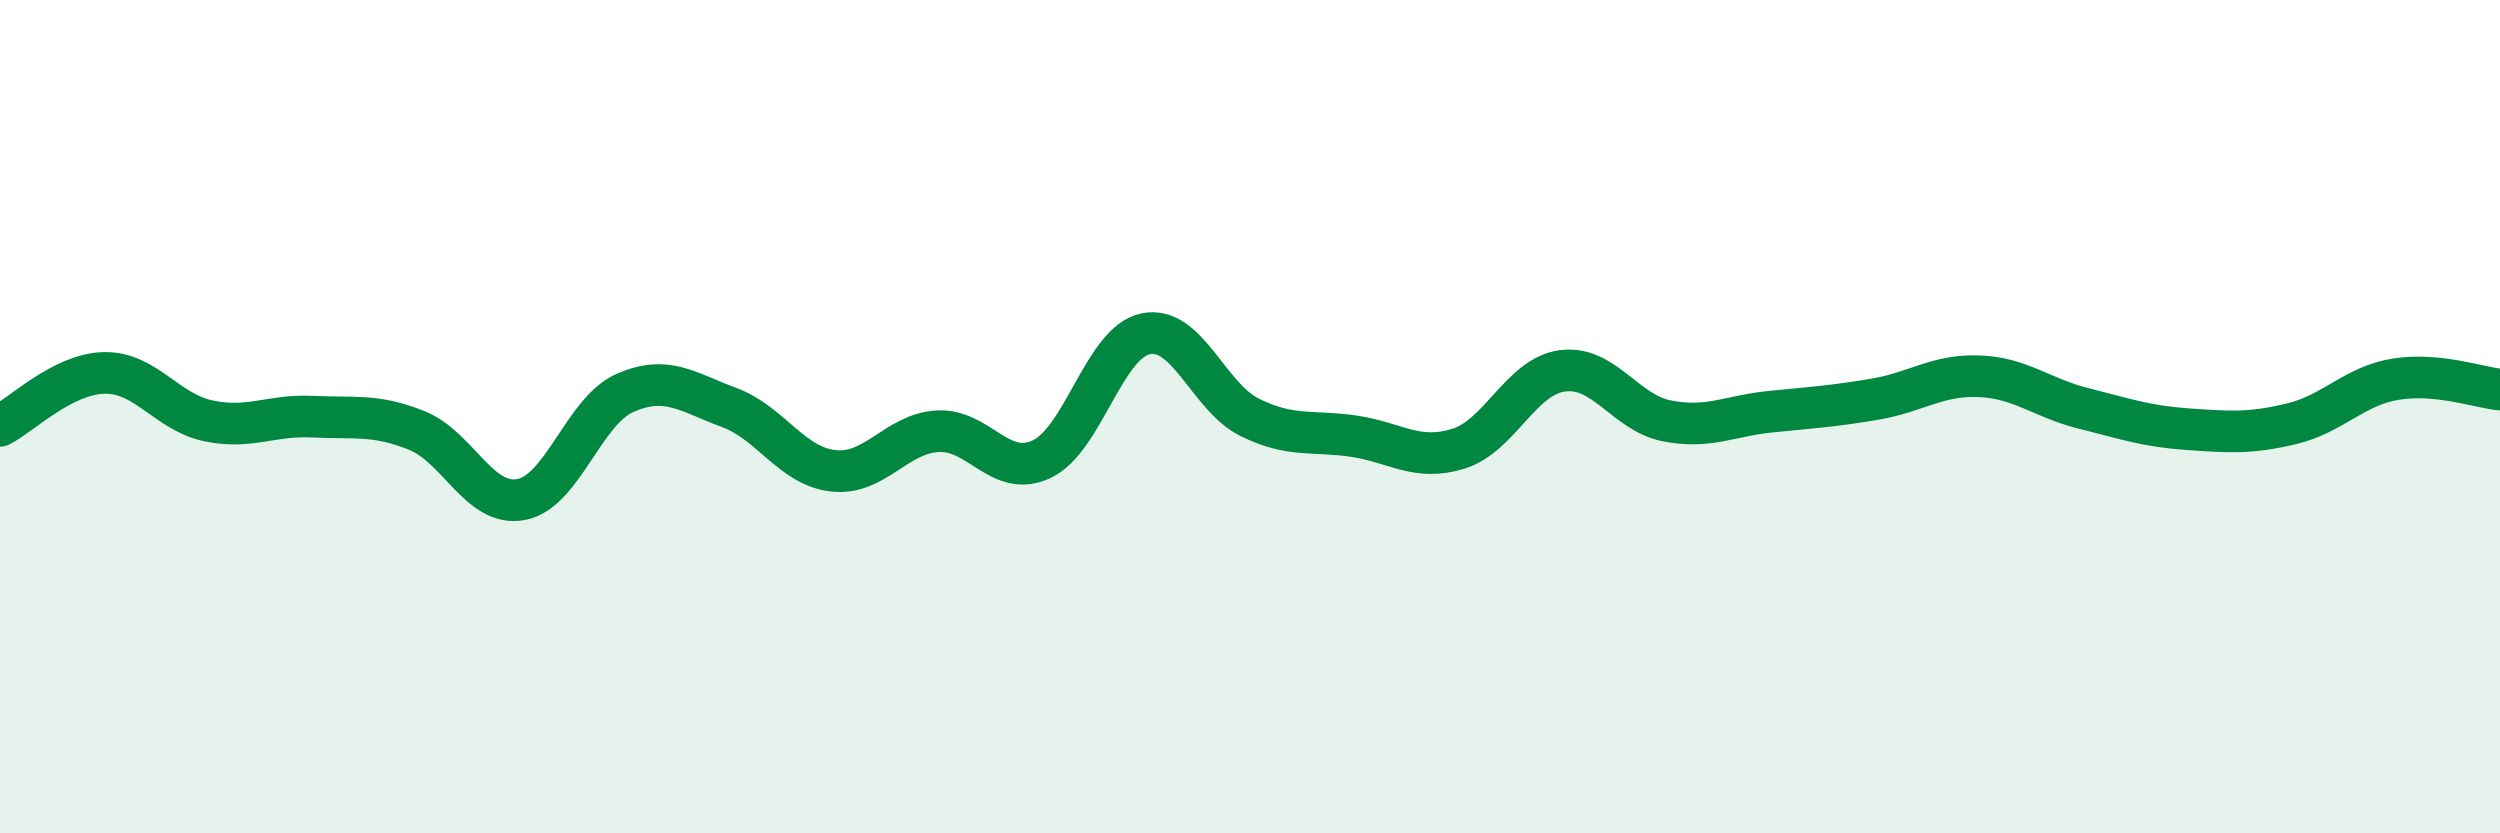
    <svg width="60" height="20" viewBox="0 0 60 20" xmlns="http://www.w3.org/2000/svg">
      <path
        d="M 0,10.22 C 0.5,9.97 1.5,8.97 2.5,8.95 C 3.5,8.93 4,9.89 5,10.1 C 6,10.31 6.5,9.95 7.5,10 C 8.5,10.05 9,9.93 10,10.33 C 11,10.73 11.5,12.17 12.5,11.99 C 13.5,11.81 14,9.87 15,9.43 C 16,8.99 16.5,9.41 17.5,9.78 C 18.5,10.15 19,11.19 20,11.3 C 21,11.41 21.5,10.41 22.5,10.35 C 23.5,10.29 24,11.49 25,11.02 C 26,10.55 26.5,8.21 27.5,8.01 C 28.5,7.81 29,9.53 30,10.02 C 31,10.51 31.5,10.32 32.5,10.47 C 33.5,10.62 34,11.08 35,10.77 C 36,10.46 36.5,9.03 37.5,8.9 C 38.5,8.77 39,9.9 40,10.1 C 41,10.3 41.5,9.98 42.5,9.88 C 43.5,9.78 44,9.75 45,9.58 C 46,9.41 46.5,8.99 47.5,9.03 C 48.5,9.07 49,9.55 50,9.8 C 51,10.05 51.5,10.23 52.5,10.3 C 53.5,10.37 54,10.41 55,10.17 C 56,9.93 56.5,9.26 57.5,9.1 C 58.5,8.94 59.5,9.3 60,9.35L60 20L0 20Z"
        fill="#008740"
        opacity="0.1"
        stroke-linecap="round"
        stroke-linejoin="round"
      />
      <path
        d="M 0,10.22 C 0.5,9.97 1.5,8.97 2.5,8.95 C 3.5,8.93 4,9.89 5,10.1 C 6,10.31 6.5,9.95 7.5,10 C 8.5,10.05 9,9.93 10,10.33 C 11,10.73 11.5,12.17 12.5,11.99 C 13.5,11.81 14,9.87 15,9.43 C 16,8.99 16.5,9.41 17.5,9.78 C 18.5,10.15 19,11.19 20,11.3 C 21,11.41 21.5,10.41 22.5,10.35 C 23.5,10.29 24,11.49 25,11.02 C 26,10.55 26.5,8.21 27.5,8.01 C 28.5,7.81 29,9.53 30,10.02 C 31,10.51 31.5,10.32 32.5,10.47 C 33.5,10.62 34,11.08 35,10.77 C 36,10.46 36.5,9.03 37.5,8.9 C 38.5,8.77 39,9.9 40,10.1 C 41,10.3 41.5,9.98 42.5,9.88 C 43.5,9.78 44,9.75 45,9.58 C 46,9.41 46.5,8.99 47.5,9.03 C 48.5,9.07 49,9.55 50,9.8 C 51,10.05 51.5,10.23 52.5,10.3 C 53.5,10.37 54,10.41 55,10.17 C 56,9.93 56.5,9.26 57.5,9.1 C 58.5,8.94 59.5,9.3 60,9.35"
        stroke="#008740"
        stroke-width="1"
        fill="none"
        stroke-linecap="round"
        stroke-linejoin="round"
      />
    </svg>
  